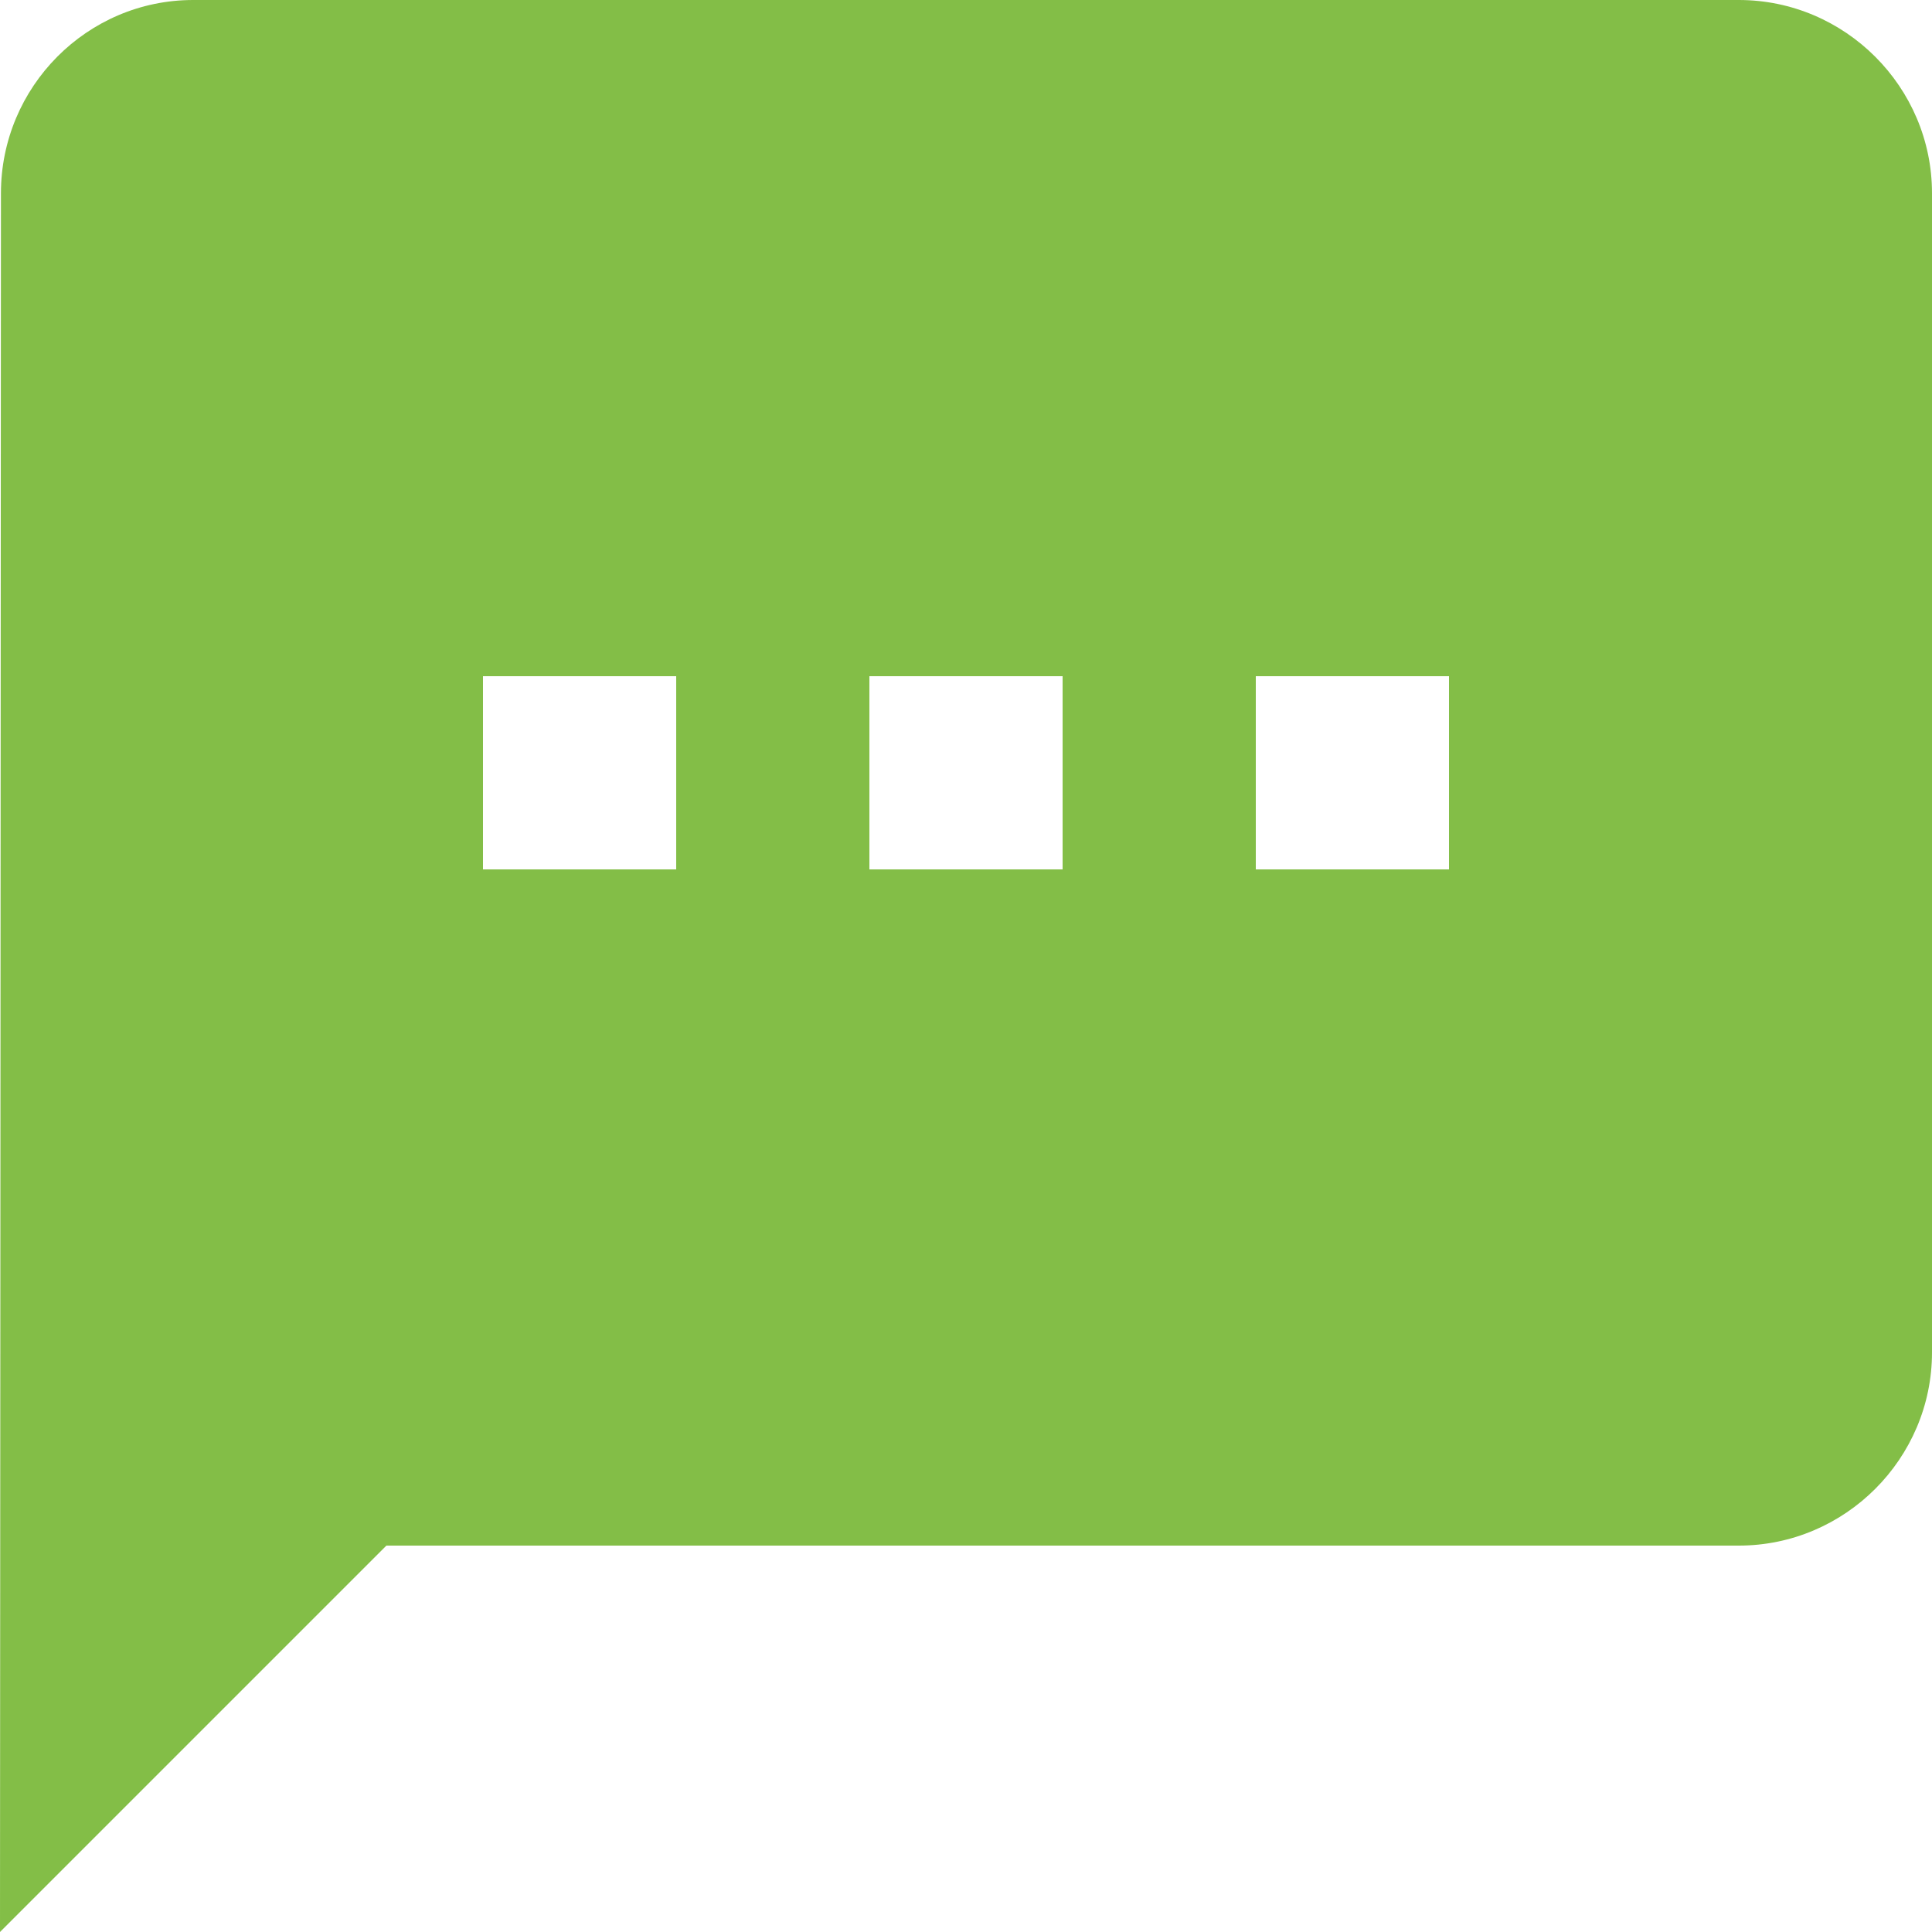 <svg width="45" height="45" viewBox="0 0 45 45" fill="none" xmlns="http://www.w3.org/2000/svg">
<path d="M40.5 0H4.5C2.025 0 0.022 2.025 0.022 4.5L0 45L9 36H40.5C42.975 36 45 33.975 45 31.5V4.5C45 2.025 42.975 0 40.5 0ZM15.75 20.25H11.25V15.75H15.75V20.25ZM24.75 20.25H20.25V15.75H24.75V20.25ZM33.75 20.25H29.25V15.75H33.75V20.25Z" fill="#83BE47"/>
</svg>

